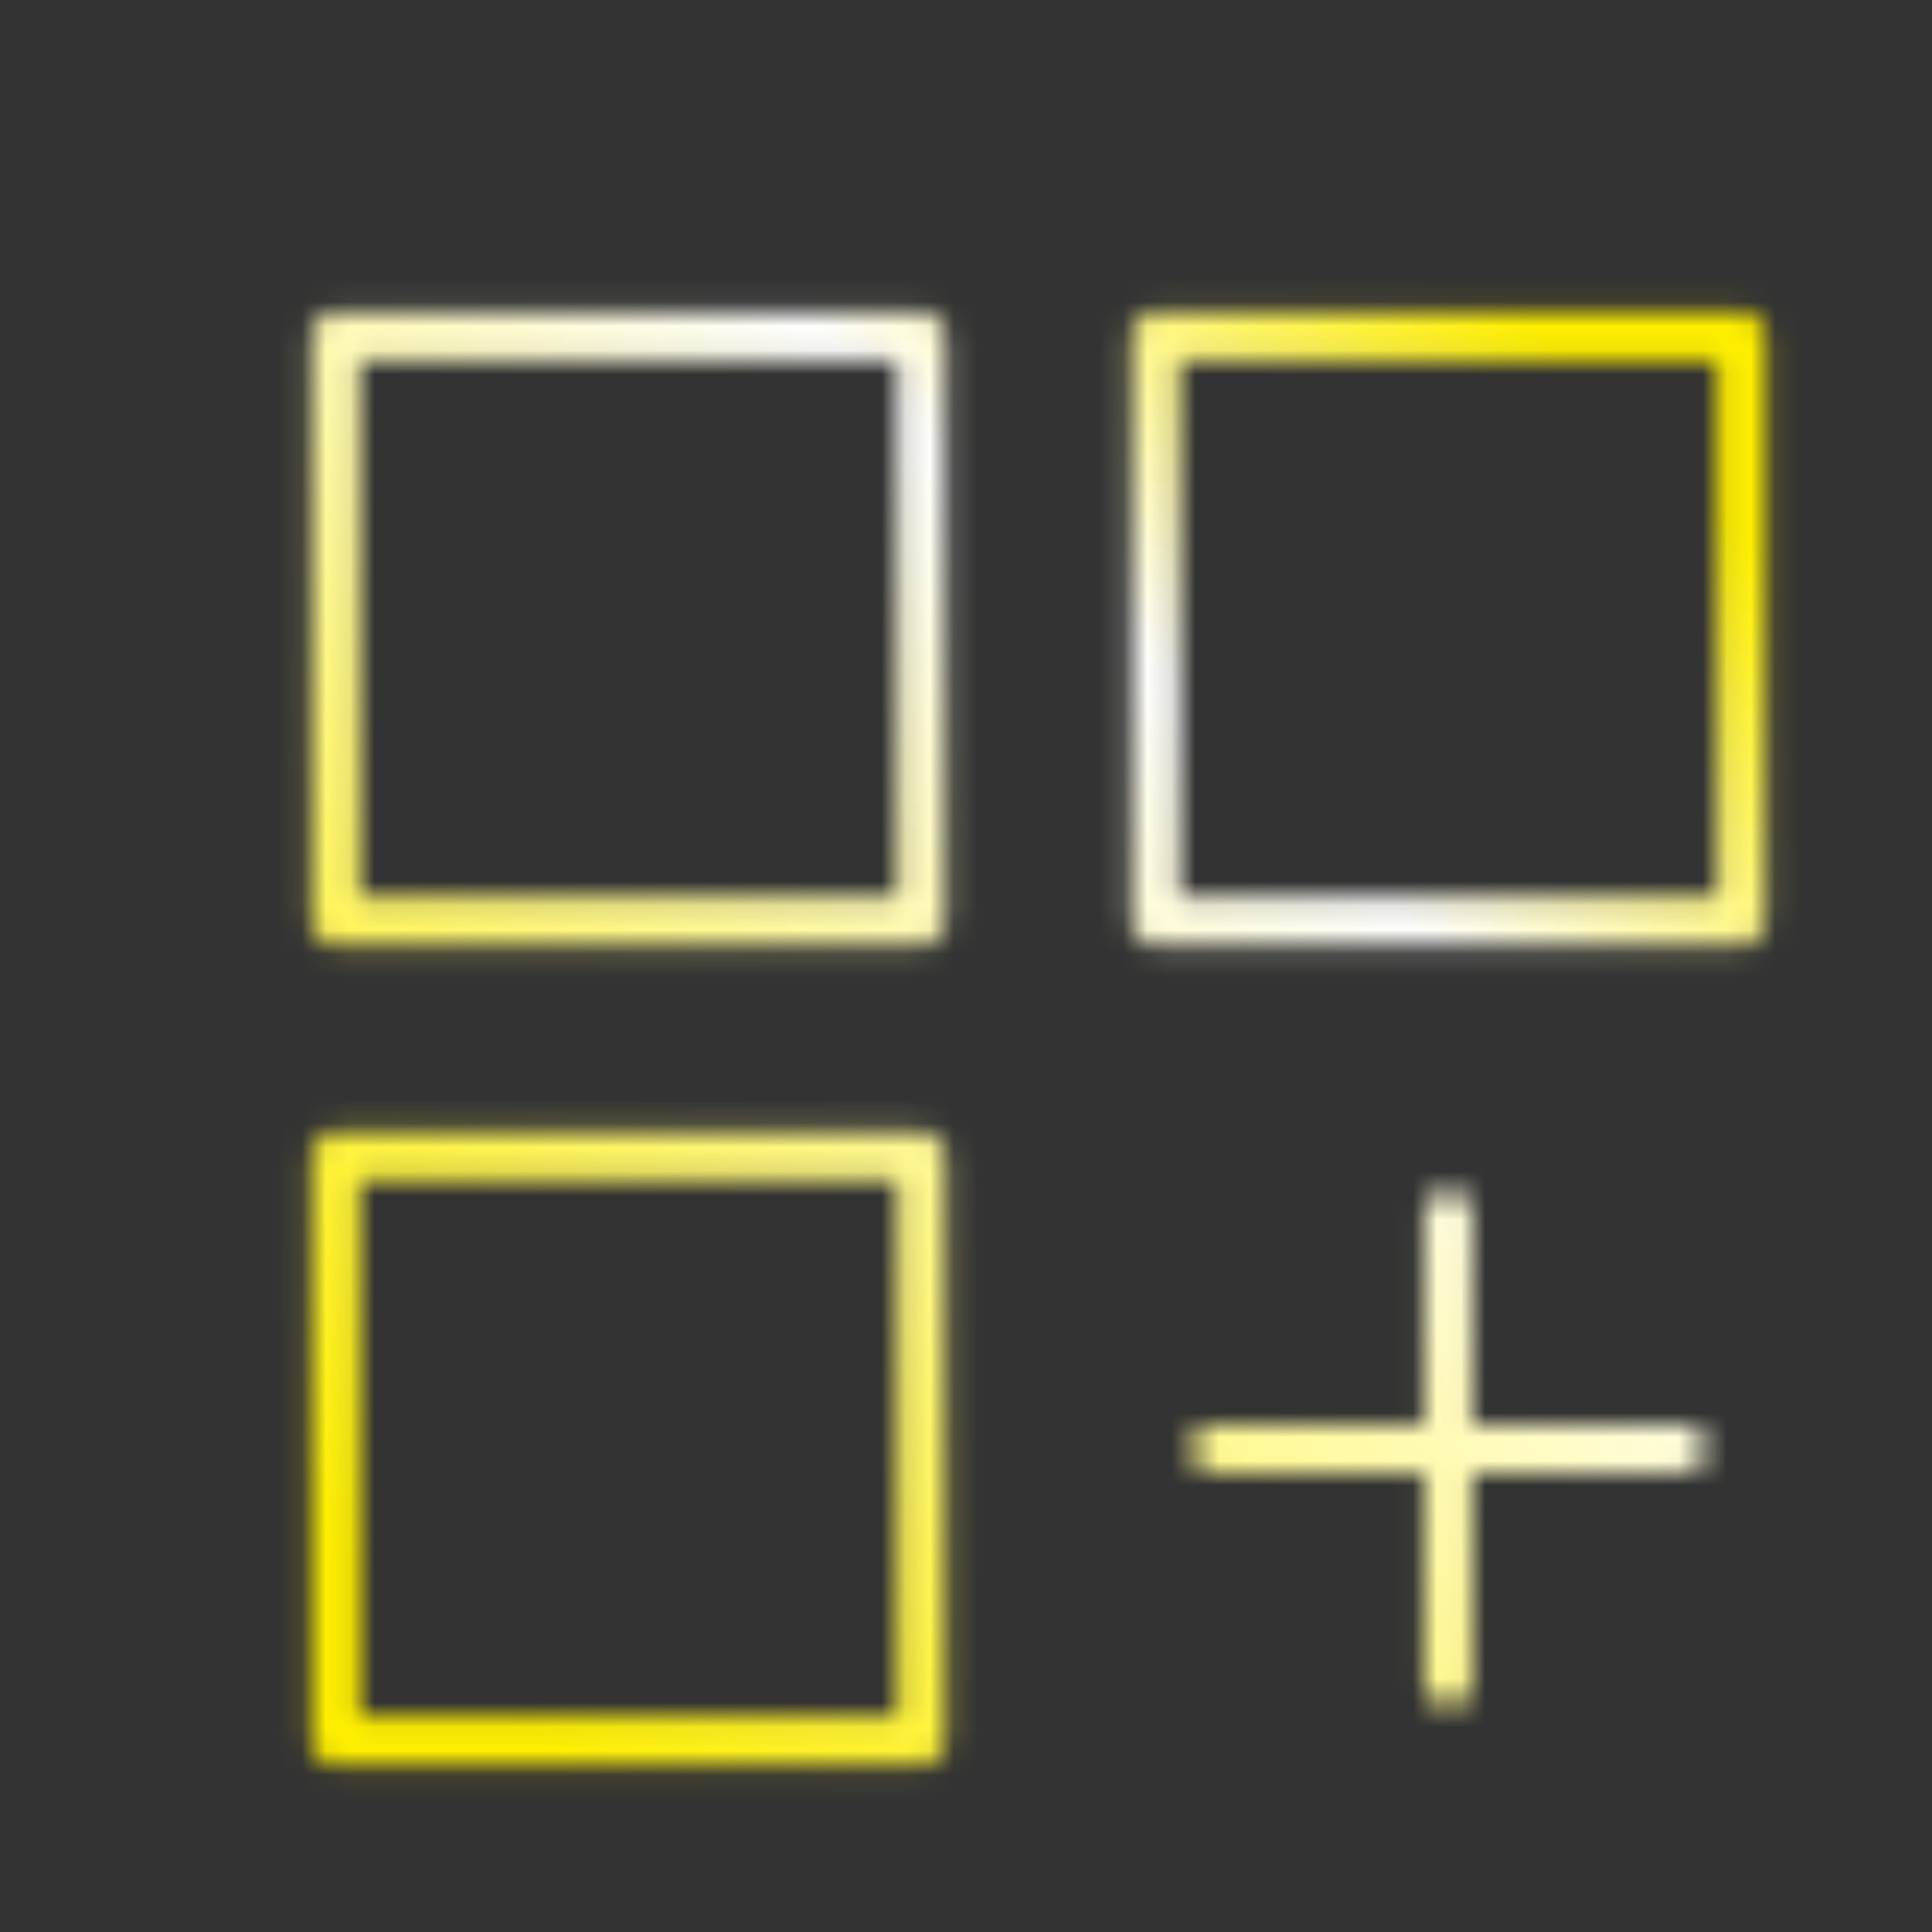 <svg xmlns="http://www.w3.org/2000/svg" width="80" height="80" viewBox="0 0 80 80">

  <rect x="0" y="0" width="80" height="80" fill="#333333" stroke="none"/>

  <defs>
    <linearGradient id="svg-defs-gradient-icon-integrations" x1="15" y1="65" x2="65" y2="15" gradientUnits="userSpaceOnUse">
      <stop offset="0" stop-color="#fff000"/>
      <stop offset="0.7" stop-color="#ffffff"/>
      <stop offset="1" stop-color="#fff000"/>
    </linearGradient>
    <mask id="svg-defs-mask-icon-integrations">
      <rect class="uk-preserve" x="10.903" y="10.903" width="24.248" height="24.248" fill="none" stroke="#fff" stroke-linejoin="round" stroke-width="2"/>
      <rect class="uk-preserve" x="10.903" y="44.85" width="24.248" height="24.248" fill="none" stroke="#fff" stroke-linejoin="round" stroke-width="2"/>
      <rect class="uk-preserve" x="44.85" y="10.903" width="24.248" height="24.248" fill="none" stroke="#fff" stroke-linejoin="round" stroke-width="2"/>
      <line class="uk-preserve" x1="56.973" y1="47.274" x2="56.973" y2="66.673" fill="none" stroke="#fff" stroke-linecap="round" stroke-linejoin="round" stroke-width="2"/>
      <line class="uk-preserve" x1="66.673" y1="56.973" x2="47.274" y2="56.973" fill="none" stroke="#fff" stroke-linecap="round" stroke-linejoin="round" stroke-width="2"/>
    </mask>
  </defs>

  <rect class="uk-preserve" x="3" y="3" width="74" height="74" fill="url(#svg-defs-gradient-icon-integrations)" mask="url(#svg-defs-mask-icon-integrations)"/>

</svg>
